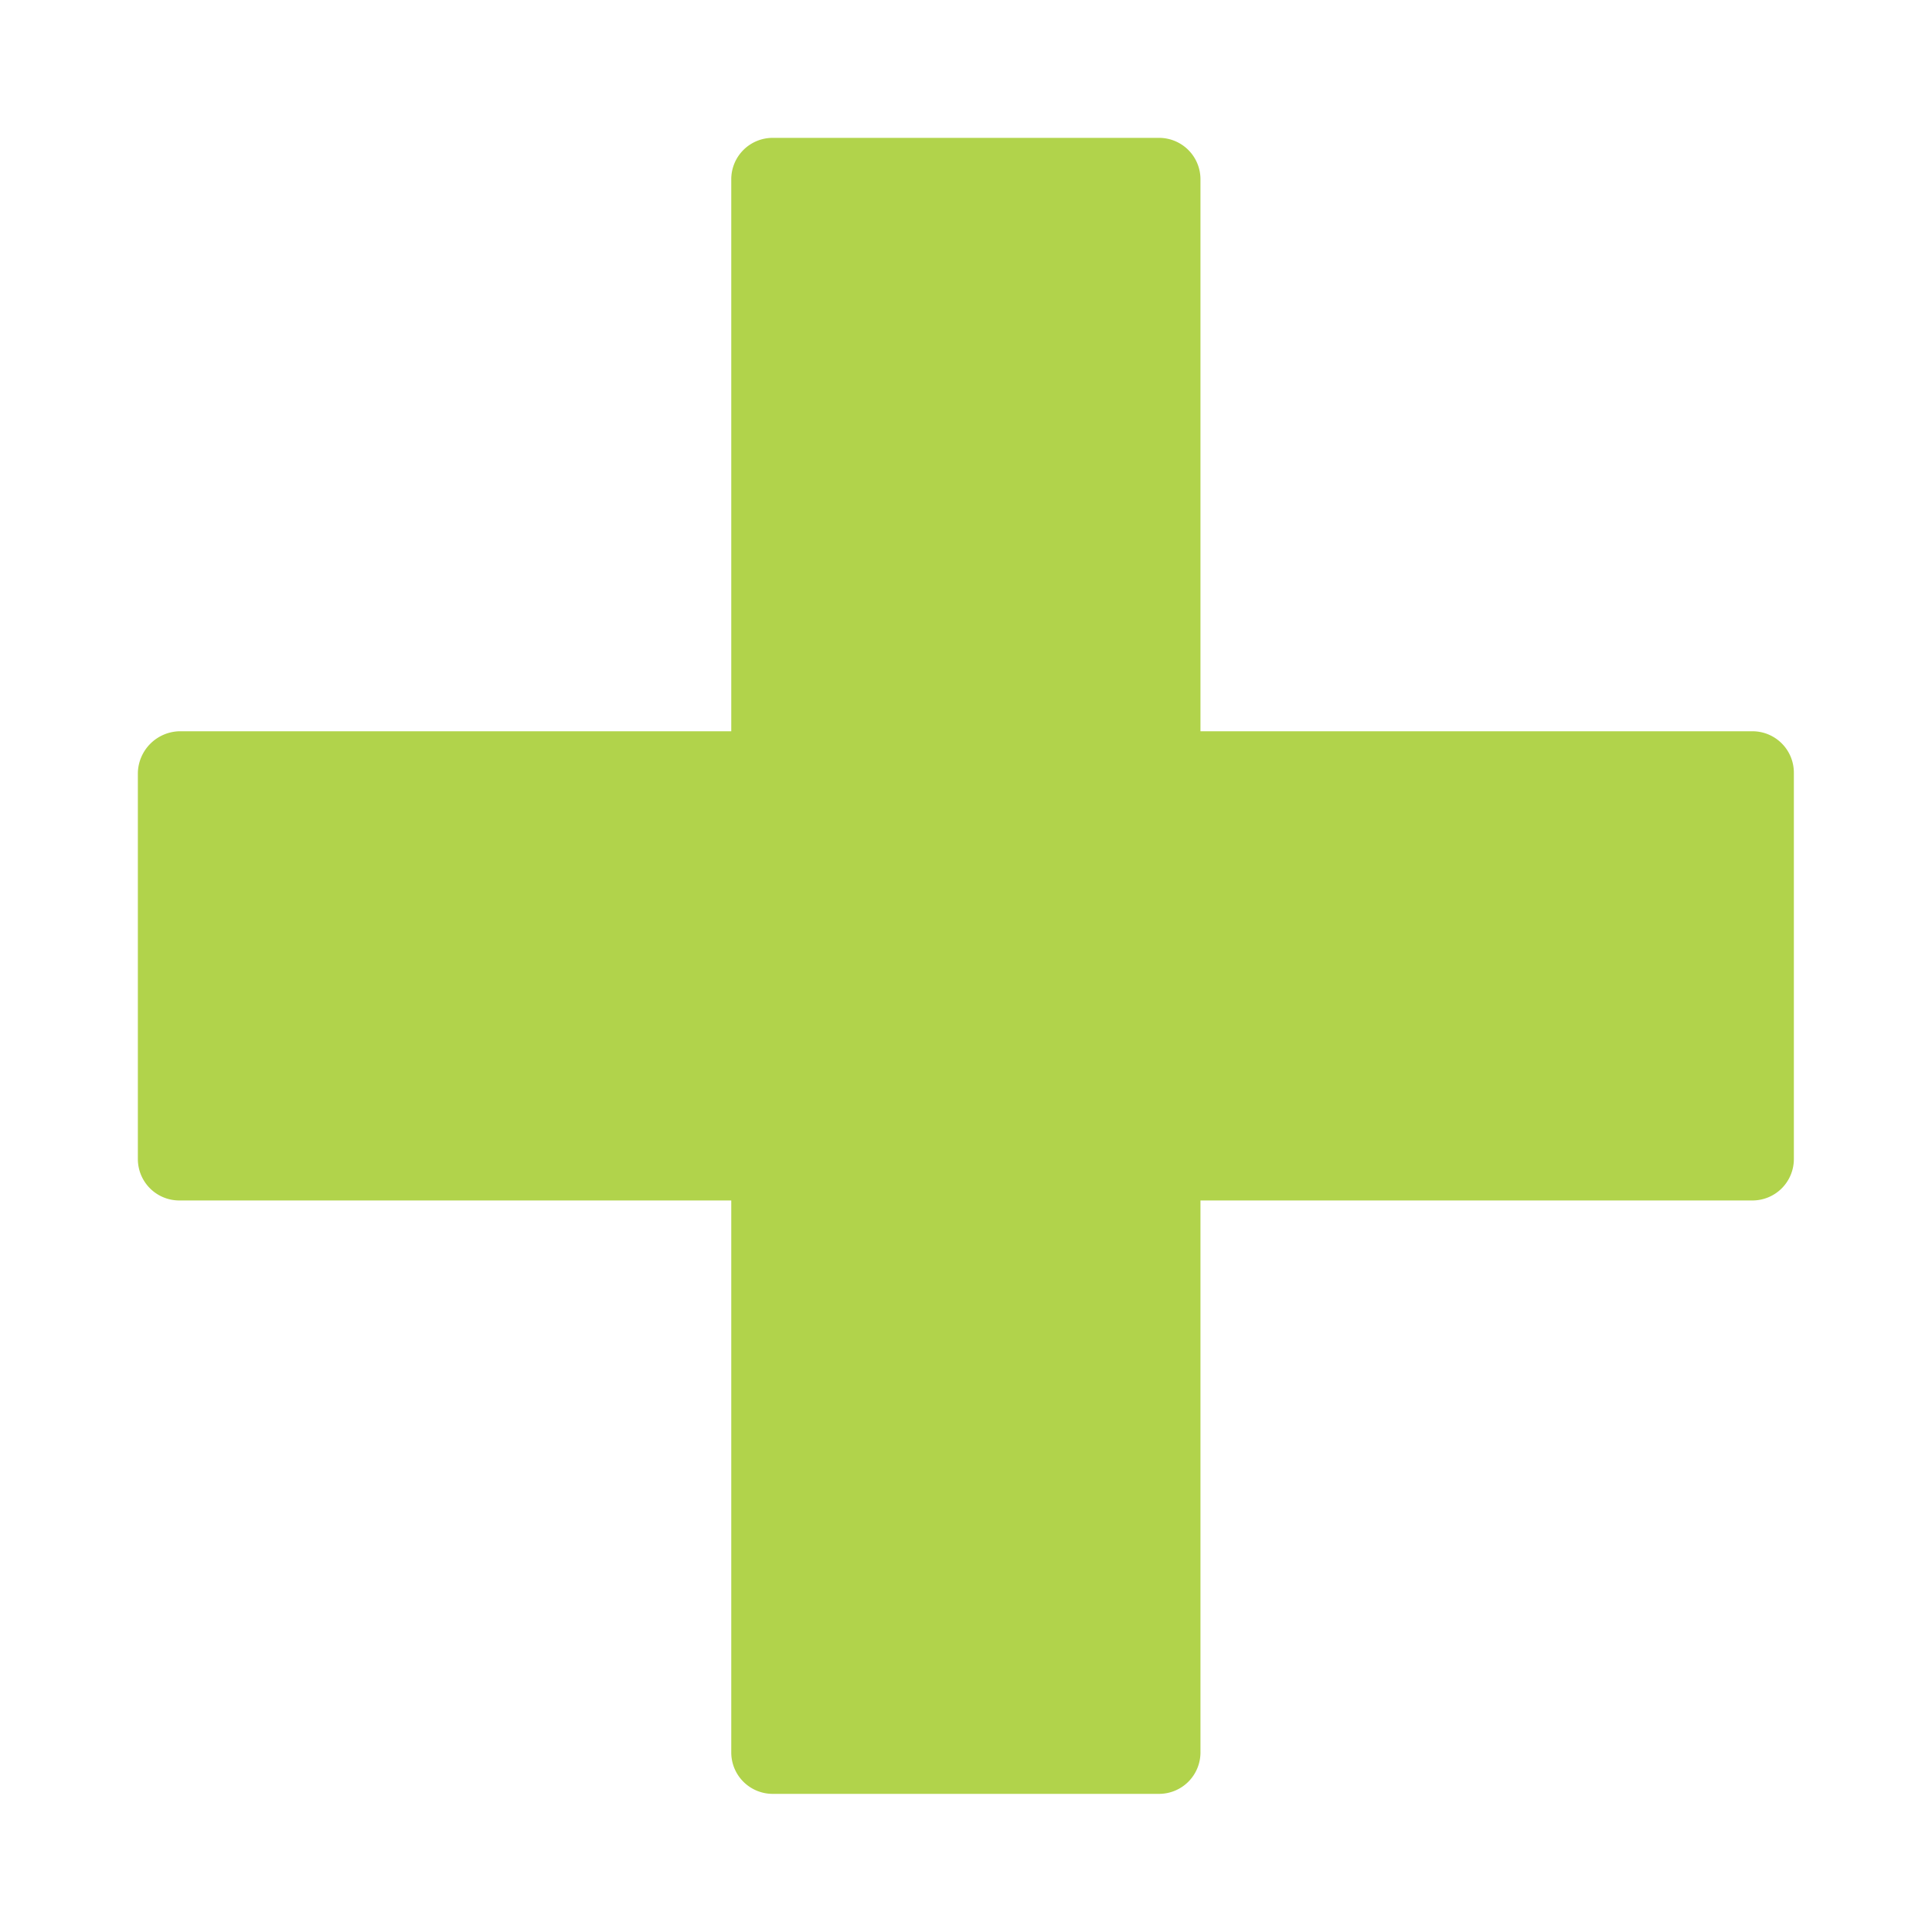 <svg xmlns="http://www.w3.org/2000/svg" xmlns:xlink="http://www.w3.org/1999/xlink" width="14" height="14" viewBox="0 0 14 14">
  <rect x="0" y="0" width="14" height="14" fill="#333333" stroke="none"/>
  <defs>
    <clipPath id="clip-icone__">
      <rect width="14" height="14"/>
    </clipPath>
  </defs>
  <g id="icone__" data-name="icone_+" clip-path="url(#clip-icone__)">
    <rect width="14" height="14" fill="#fff"/>
    <path id="plus" d="M16.65,9.249h-4v-4a.3.3,0,0,0-.3-.3H9.55a.3.3,0,0,0-.3.3v4h-4a.309.309,0,0,0-.3.3v2.8a.3.3,0,0,0,.3.3h4v4a.3.3,0,0,0,.3.3h2.8a.3.3,0,0,0,.3-.3v-4h4a.3.3,0,0,0,.3-.3v-2.8a.3.3,0,0,0-.3-.3Z" transform="translate(-3.951 -3.95)" fill="#b1d34b"/>
  </g>
</svg>
